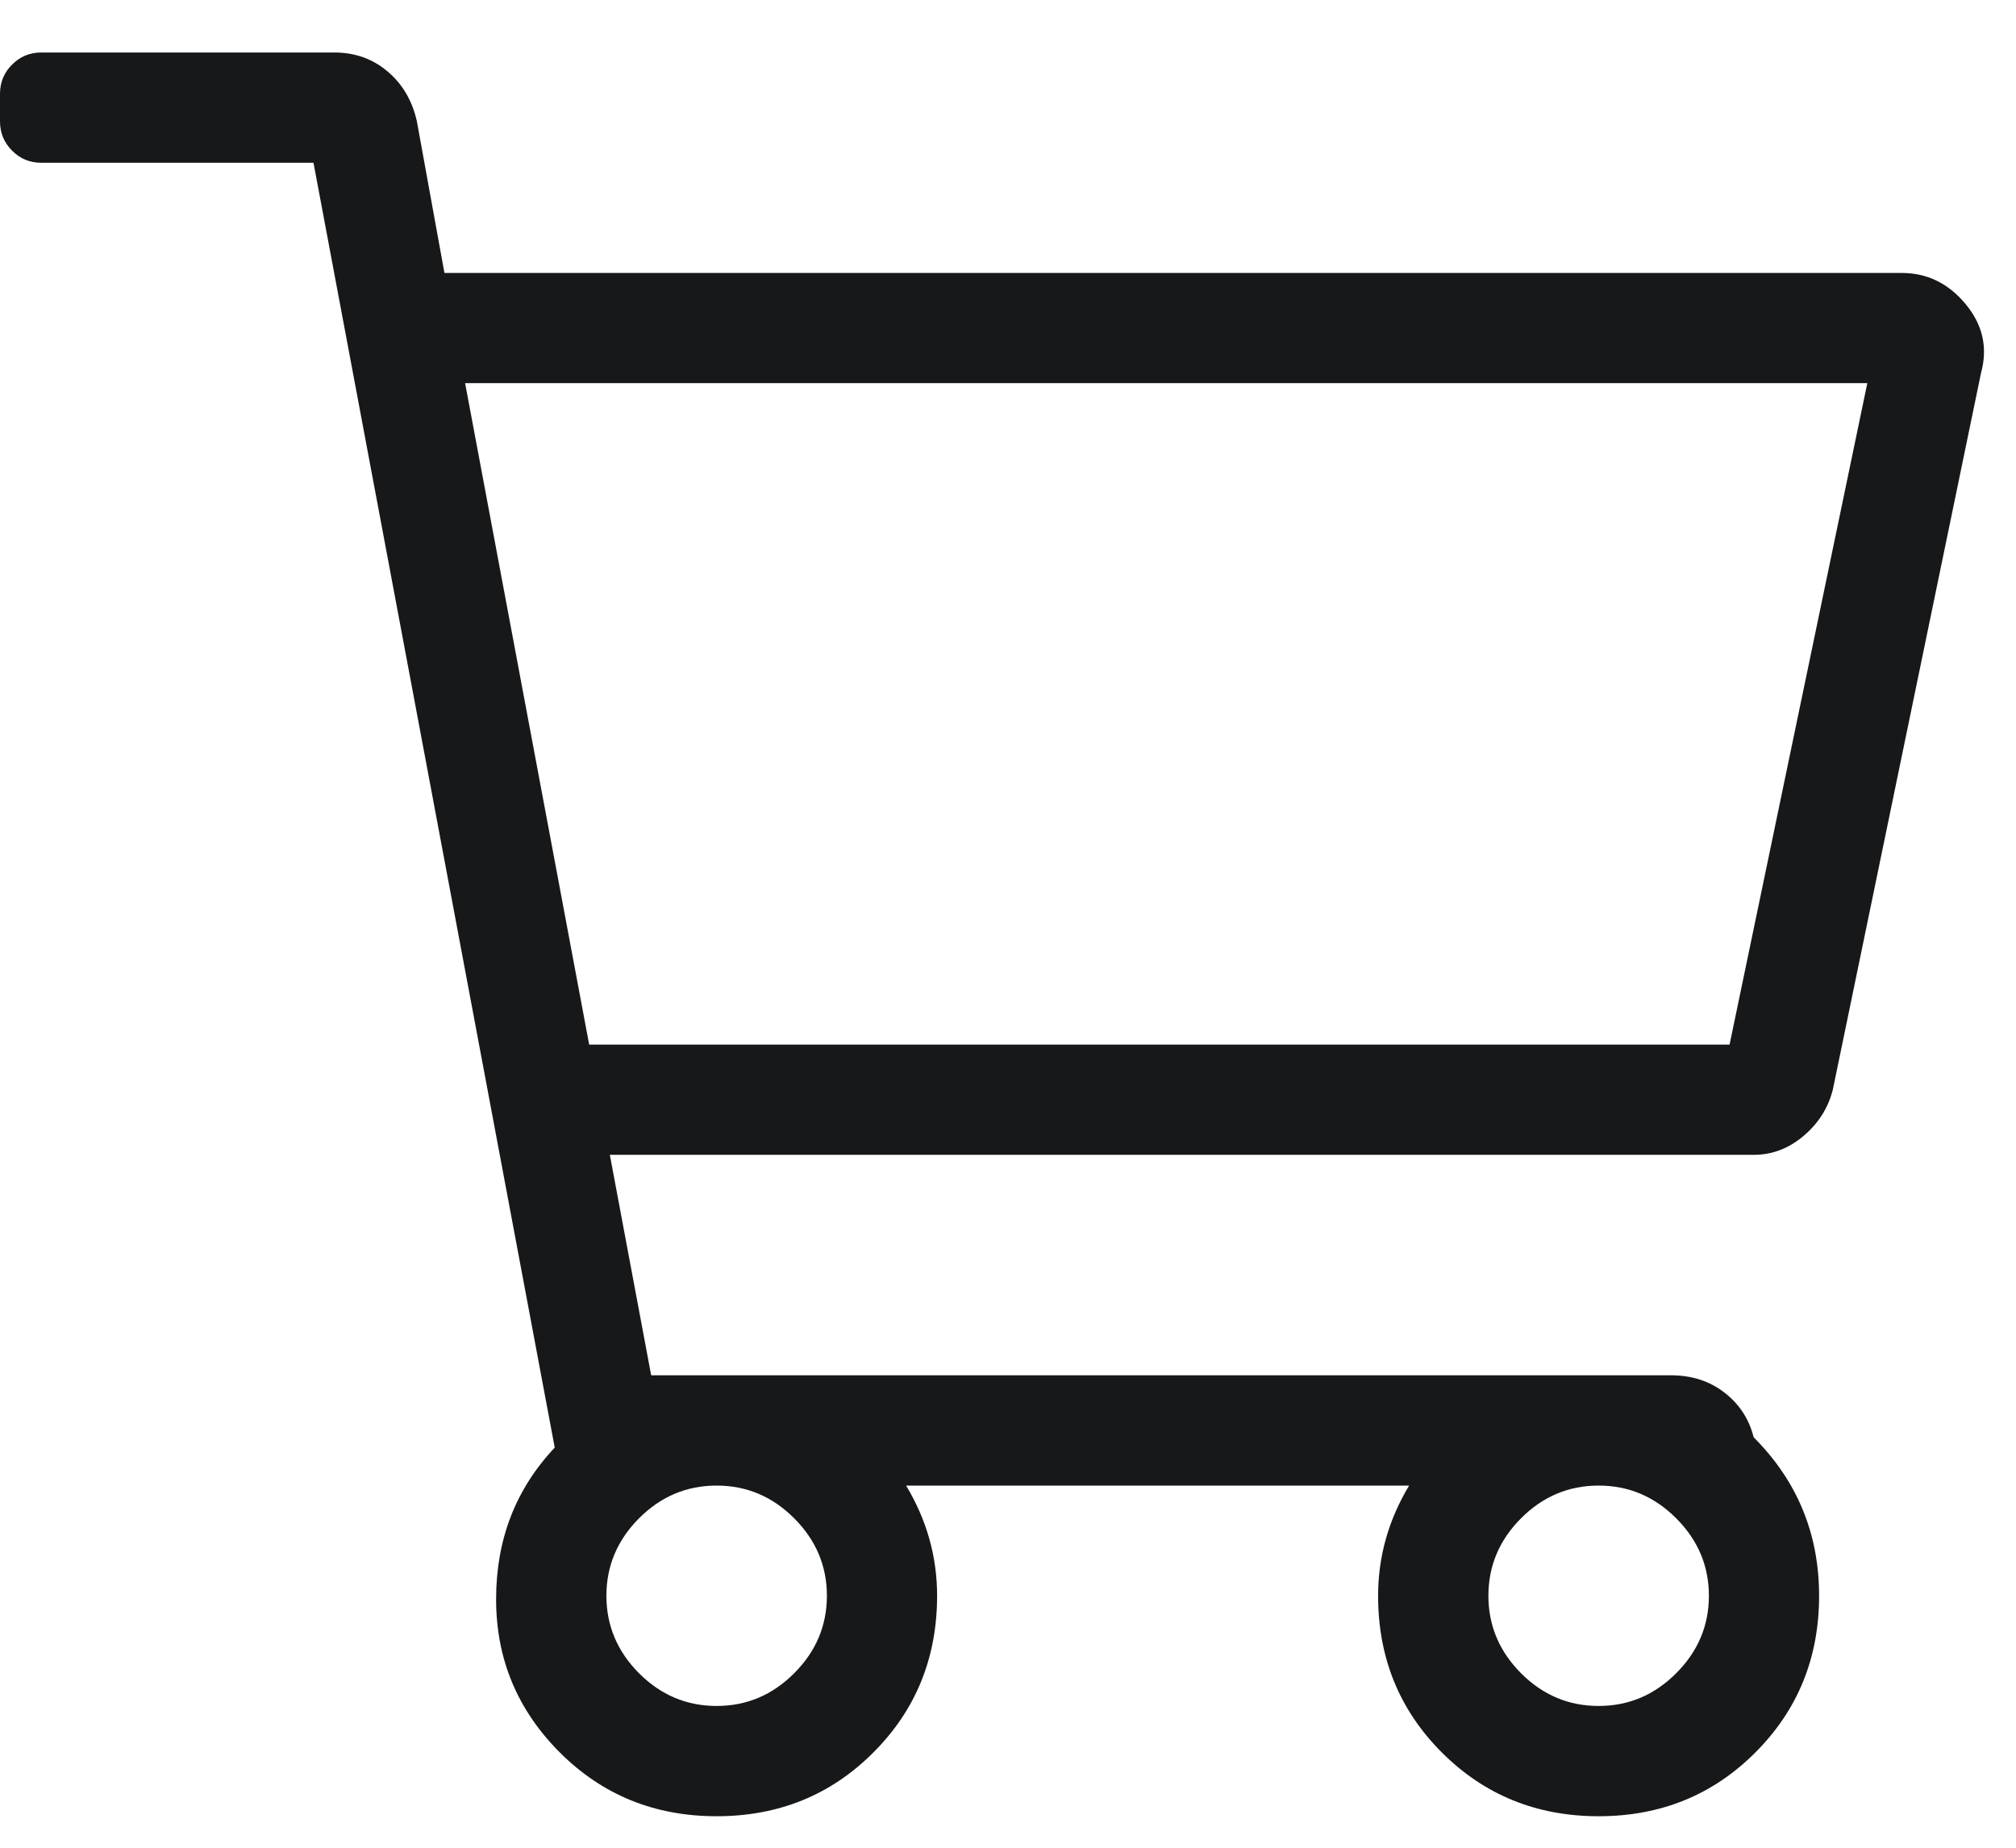 <?xml version="1.0" encoding="UTF-8"?>
<svg width="24px" height="22px" viewBox="0 0 24 22" version="1.1" xmlns="http://www.w3.org/2000/svg" xmlns:xlink="http://www.w3.org/1999/xlink">
    <!-- Generator: Sketch 52.6 (67491) - http://www.bohemiancoding.com/sketch -->
    <title>cart-ico</title>
    <desc>Created with Sketch.</desc>
    <g id="webshop-pages" stroke="none" stroke-width="1" fill="none" fill-rule="evenodd">
        <g id="product-list-page--filters" transform="translate(-1219, -84)" fill="#171819">
            <g id="Group-4" transform="translate(1219, 79)">
                <path d="M22.641,8.25 C22.941,8.25 23.194,8.373 23.399,8.619 C23.604,8.865 23.666,9.139 23.584,9.439 L21.82,17.971 C21.766,18.189 21.649,18.374 21.472,18.524 C21.294,18.675 21.096,18.75 20.877,18.75 L7.26,18.75 L7.752,21.375 L19.893,21.375 C20.139,21.375 20.351,21.443 20.528,21.58 C20.706,21.717 20.822,21.895 20.877,22.113 C21.396,22.633 21.656,23.262 21.656,24 C21.656,24.738 21.403,25.36 20.897,25.866 C20.392,26.372 19.77,26.625 19.031,26.625 C18.293,26.625 17.671,26.372 17.165,25.866 C16.659,25.36 16.406,24.738 16.406,24 C16.406,23.535 16.529,23.098 16.775,22.688 L10.787,22.688 C11.033,23.098 11.156,23.535 11.156,24 C11.156,24.738 10.903,25.36 10.397,25.866 C9.892,26.372 9.27,26.625 8.531,26.625 C7.793,26.625 7.171,26.372 6.665,25.866 C6.159,25.36 5.906,24.752 5.906,24.041 C5.906,23.33 6.139,22.729 6.604,22.236 L3.732,6.938 L0.492,6.938 C0.355,6.938 0.239,6.89 0.144,6.794 C0.048,6.698 0,6.582 0,6.445 L0,6.117 C0,5.98 0.048,5.864 0.144,5.769 C0.239,5.673 0.355,5.625 0.492,5.625 L3.979,5.625 C4.225,5.625 4.437,5.7 4.614,5.851 C4.792,6.001 4.908,6.199 4.963,6.445 L5.291,8.25 L22.641,8.25 Z M9.844,24 C9.844,23.645 9.714,23.337 9.454,23.077 C9.194,22.817 8.887,22.688 8.531,22.688 C8.176,22.688 7.868,22.817 7.608,23.077 C7.349,23.337 7.219,23.645 7.219,24 C7.219,24.355 7.349,24.663 7.608,24.923 C7.868,25.183 8.176,25.312 8.531,25.312 C8.887,25.312 9.194,25.183 9.454,24.923 C9.714,24.663 9.844,24.355 9.844,24 Z M19.031,25.312 C19.387,25.312 19.694,25.183 19.954,24.923 C20.214,24.663 20.344,24.355 20.344,24 C20.344,23.645 20.214,23.337 19.954,23.077 C19.694,22.817 19.387,22.688 19.031,22.688 C18.676,22.688 18.368,22.817 18.108,23.077 C17.849,23.337 17.719,23.645 17.719,24 C17.719,24.355 17.849,24.663 18.108,24.923 C18.368,25.183 18.676,25.312 19.031,25.312 Z M20.59,17.438 L22.23,9.562 L5.537,9.562 L7.014,17.438 L20.59,17.438 Z" id="cart-ico"></path>
            </g>
        </g>
    </g>
</svg>
